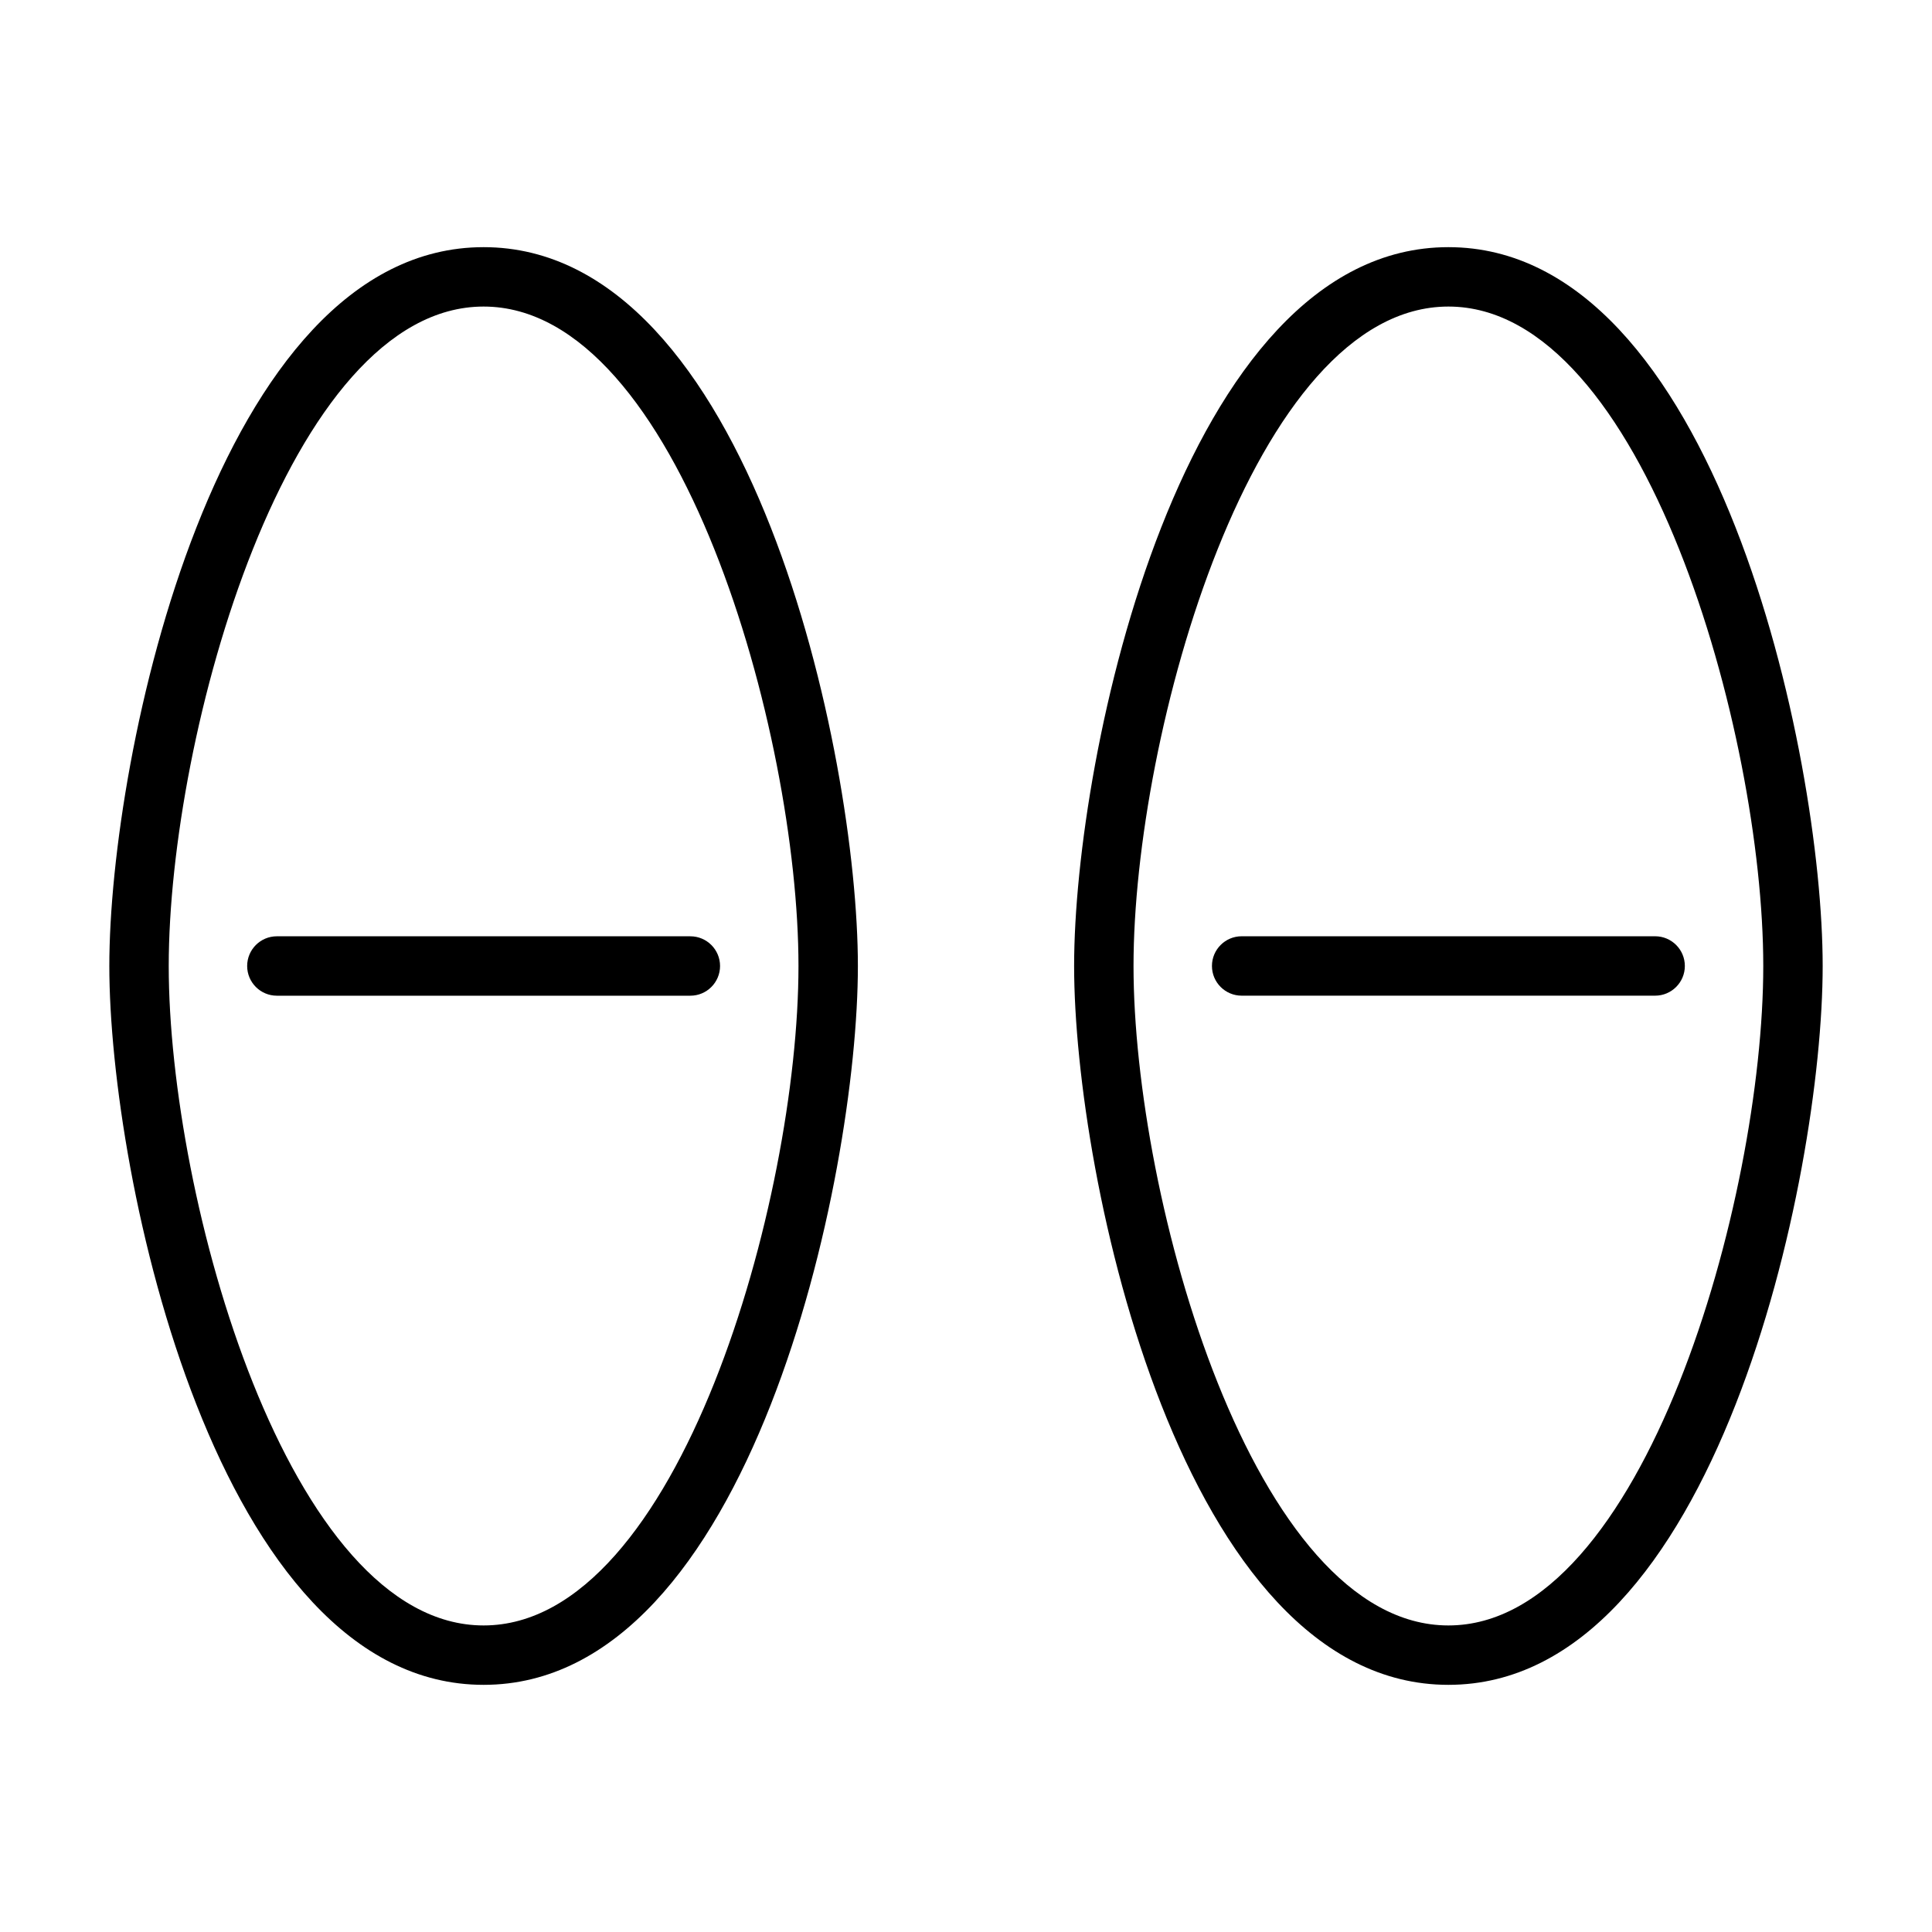 <?xml version="1.0" encoding="UTF-8"?>
<!-- Uploaded to: SVG Repo, www.svgrepo.com, Generator: SVG Repo Mixer Tools -->
<svg fill="#000000" width="800px" height="800px" version="1.1" viewBox="144 144 512 512" xmlns="http://www.w3.org/2000/svg">
 <g>
  <path d="m272.16 209.5c-70.645 0-99.188 134.44-99.188 190.5s28.543 190.5 99.188 190.5 99.188-134.44 99.188-190.5-28.543-190.5-99.188-190.5zm0 365.26c-51.766 0-83.445-113.15-83.445-174.76 0.004-61.609 31.68-174.76 83.445-174.76s83.445 113.15 83.445 174.76c0 61.609-31.68 174.76-83.445 174.76z"/>
  <path d="m209.5 400c0 4.344 3.527 7.871 7.871 7.871h109.58c4.344 0 7.871-3.527 7.871-7.871s-3.527-7.871-7.871-7.871l-109.58-0.004c-4.344 0-7.871 3.527-7.871 7.875z"/>
  <path d="m527.84 209.5c-70.645 0-99.188 134.44-99.188 190.5s28.543 190.5 99.188 190.5c70.645 0 99.188-134.44 99.188-190.5s-28.543-190.5-99.188-190.5zm0 365.26c-51.766 0-83.445-113.15-83.445-174.76s31.676-174.76 83.445-174.76c51.766 0 83.445 113.15 83.445 174.76s-31.68 174.76-83.445 174.76z"/>
  <path d="m582.63 392.12h-109.58c-4.344 0-7.871 3.527-7.871 7.871s3.527 7.871 7.871 7.871h109.58c4.344 0 7.871-3.527 7.871-7.871s-3.523-7.871-7.871-7.871z"/>
 </g>
</svg>